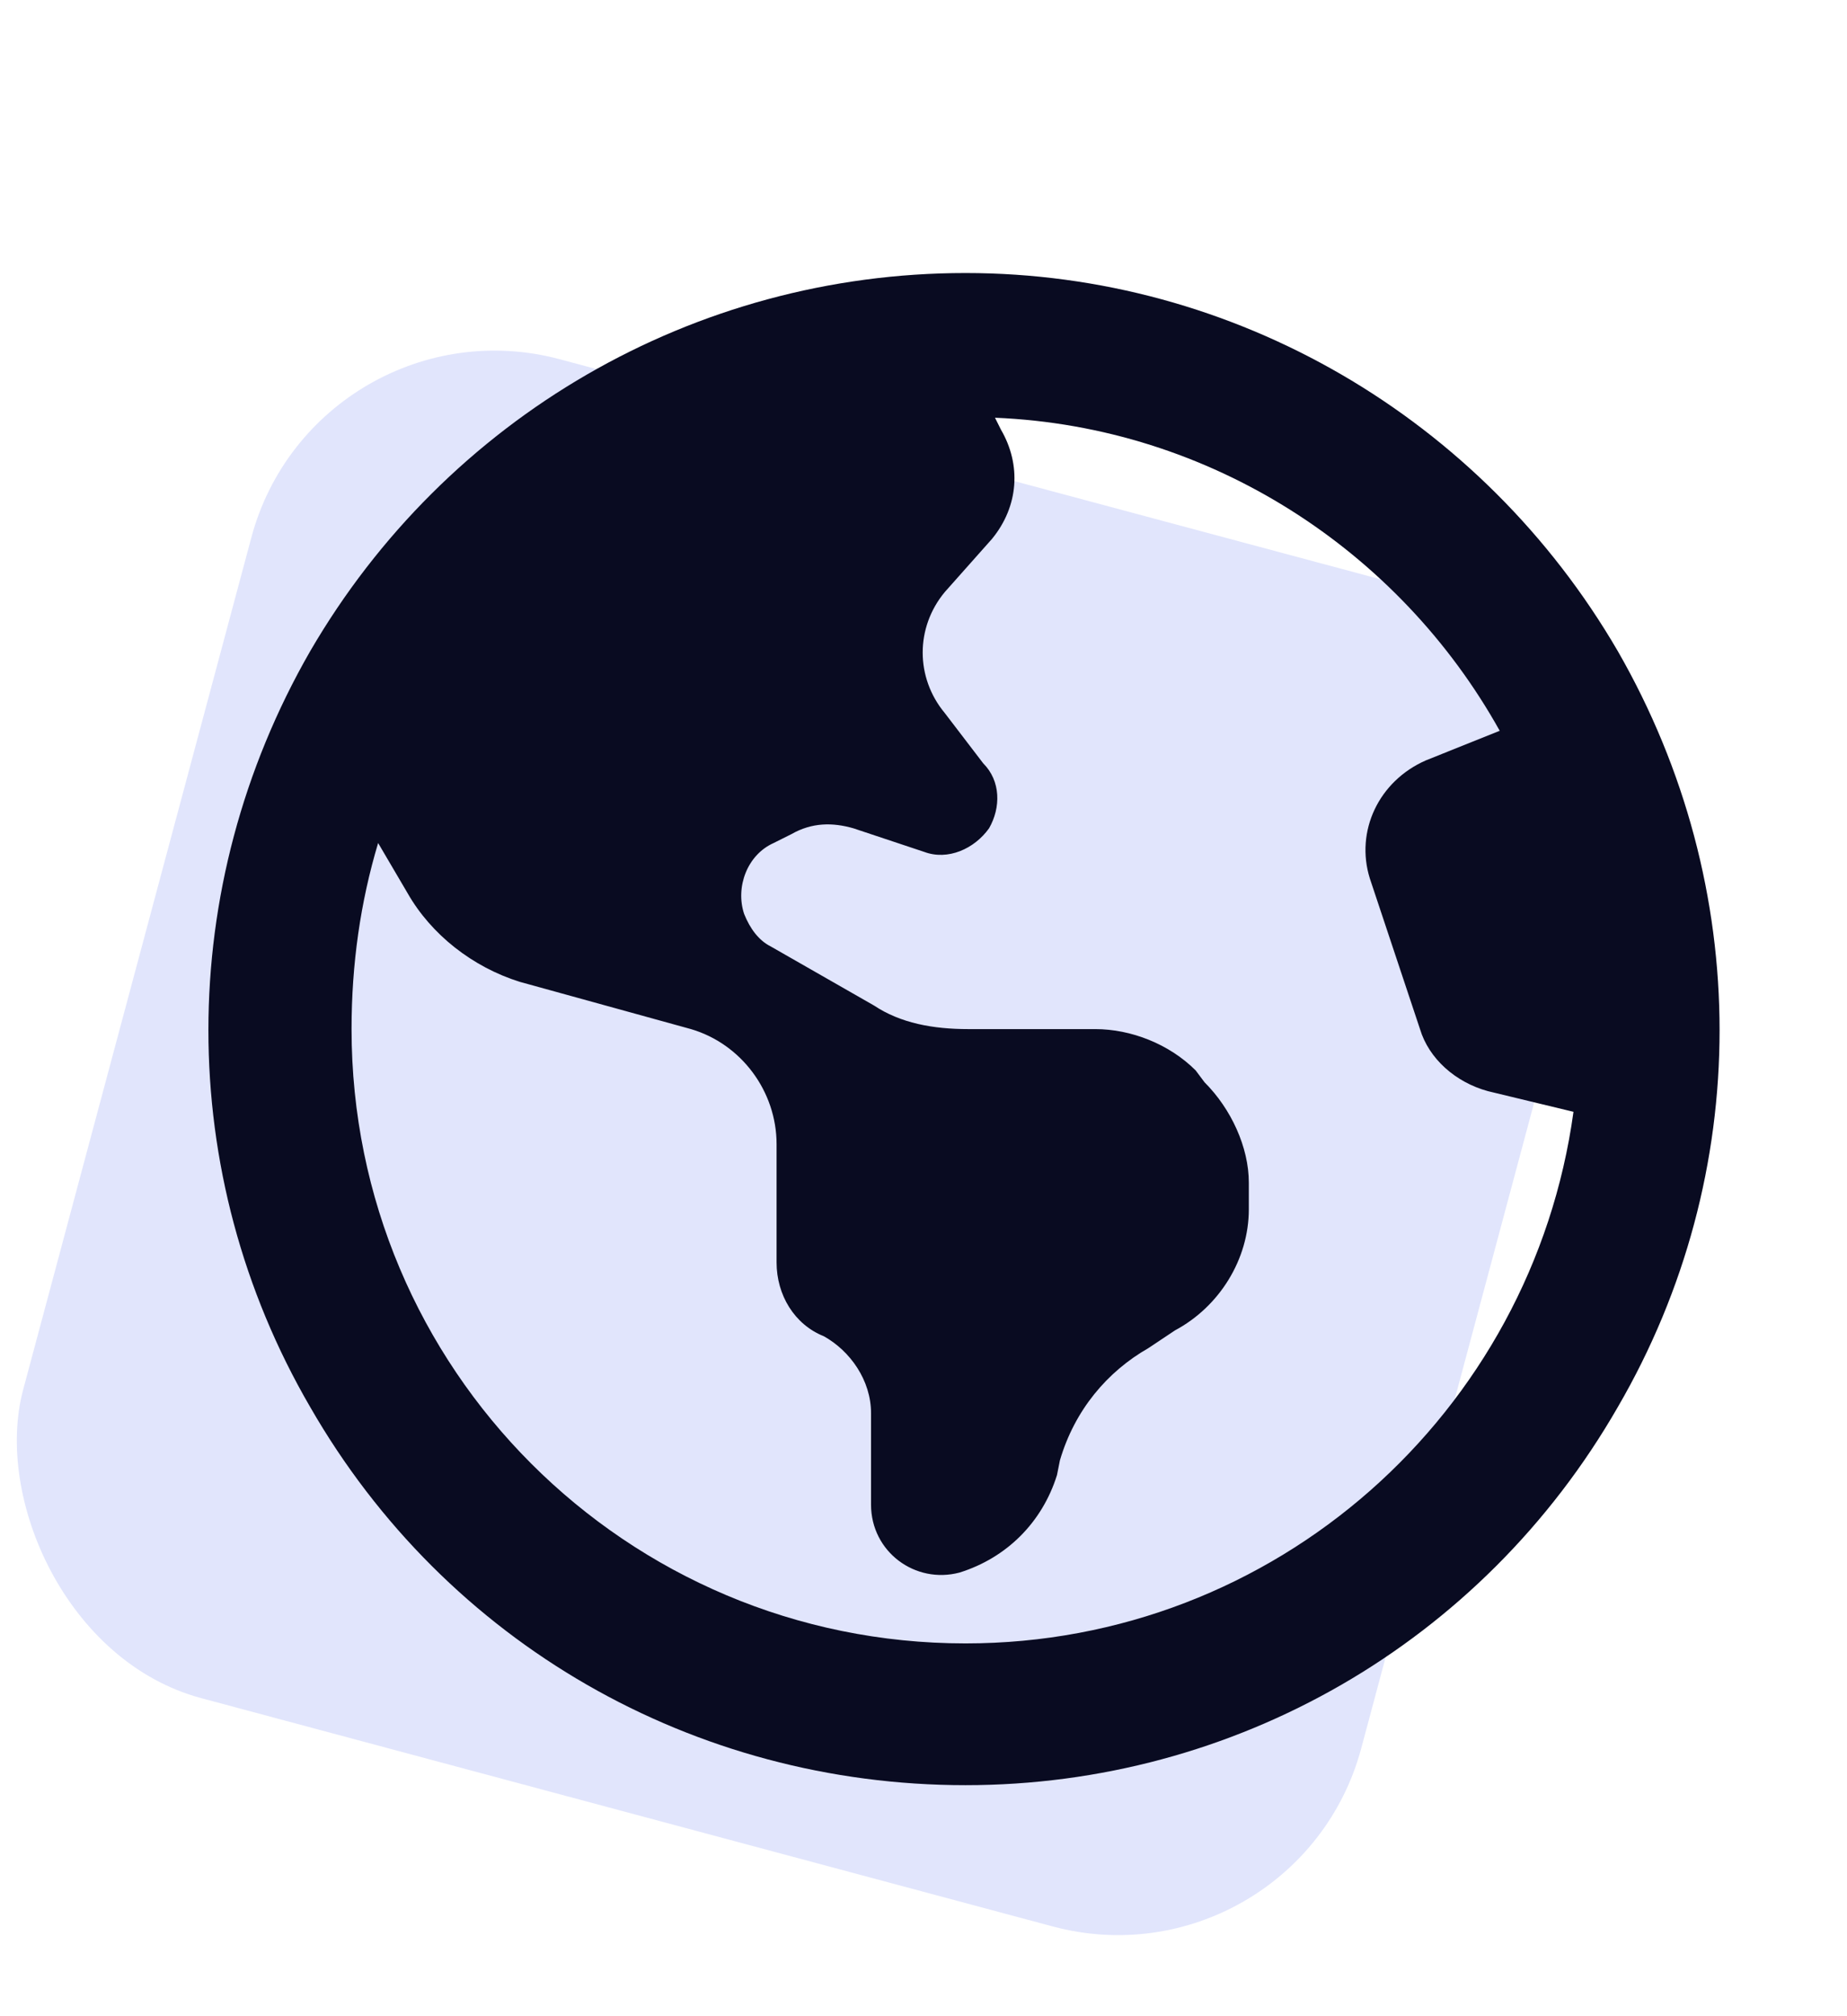 <svg width="44" height="48" viewBox="0 0 44 48" fill="none" xmlns="http://www.w3.org/2000/svg">
<rect x="7.541" y="7" width="33" height="33" rx="6" transform="rotate(15 7.541 7)" fill="#E1E5FC"/>
<path d="M23 39.125C30.383 39.125 36.5 33.641 37.484 26.469L35.445 25.977C34.672 25.766 34.039 25.203 33.828 24.5L32.633 20.914C32.281 19.789 32.844 18.594 33.969 18.102L35.727 17.398C33.336 13.109 28.836 10.156 23.703 9.945L23.844 10.227C24.336 11.07 24.266 12.055 23.633 12.828L22.508 14.094C21.805 14.938 21.805 16.133 22.508 16.977L23.422 18.172C23.844 18.594 23.844 19.227 23.562 19.719C23.211 20.211 22.578 20.492 22.016 20.281L20.328 19.719C19.836 19.578 19.344 19.578 18.852 19.859L18.43 20.07C17.797 20.352 17.516 21.125 17.727 21.758C17.867 22.109 18.078 22.391 18.359 22.531L20.82 23.938C21.453 24.359 22.227 24.5 23.07 24.5H26.094C26.938 24.5 27.852 24.852 28.484 25.484L28.695 25.766C29.328 26.398 29.75 27.312 29.75 28.156V28.789C29.75 29.984 29.047 31.109 27.992 31.672L27.359 32.094C26.375 32.656 25.602 33.57 25.25 34.766L25.18 35.117C24.828 36.242 23.984 37.086 22.859 37.438C21.805 37.719 20.75 36.945 20.75 35.82V33.641C20.75 32.867 20.258 32.164 19.625 31.812C18.922 31.531 18.5 30.828 18.5 30.055V27.242C18.5 25.977 17.656 24.852 16.461 24.5L12.383 23.375C11.258 23.023 10.273 22.25 9.711 21.266L9.008 20.07C8.586 21.477 8.375 22.953 8.375 24.5C8.375 32.586 14.914 39.125 23 39.125ZM23 42.5C16.531 42.5 10.625 39.125 7.391 33.5C4.156 27.945 4.156 21.125 7.391 15.5C10.625 9.945 16.531 6.5 23 6.5C29.398 6.5 35.305 9.945 38.539 15.5C41.773 21.125 41.773 27.945 38.539 33.5C35.305 39.125 29.398 42.5 23 42.5Z" fill="#090B21"/>
</svg>
